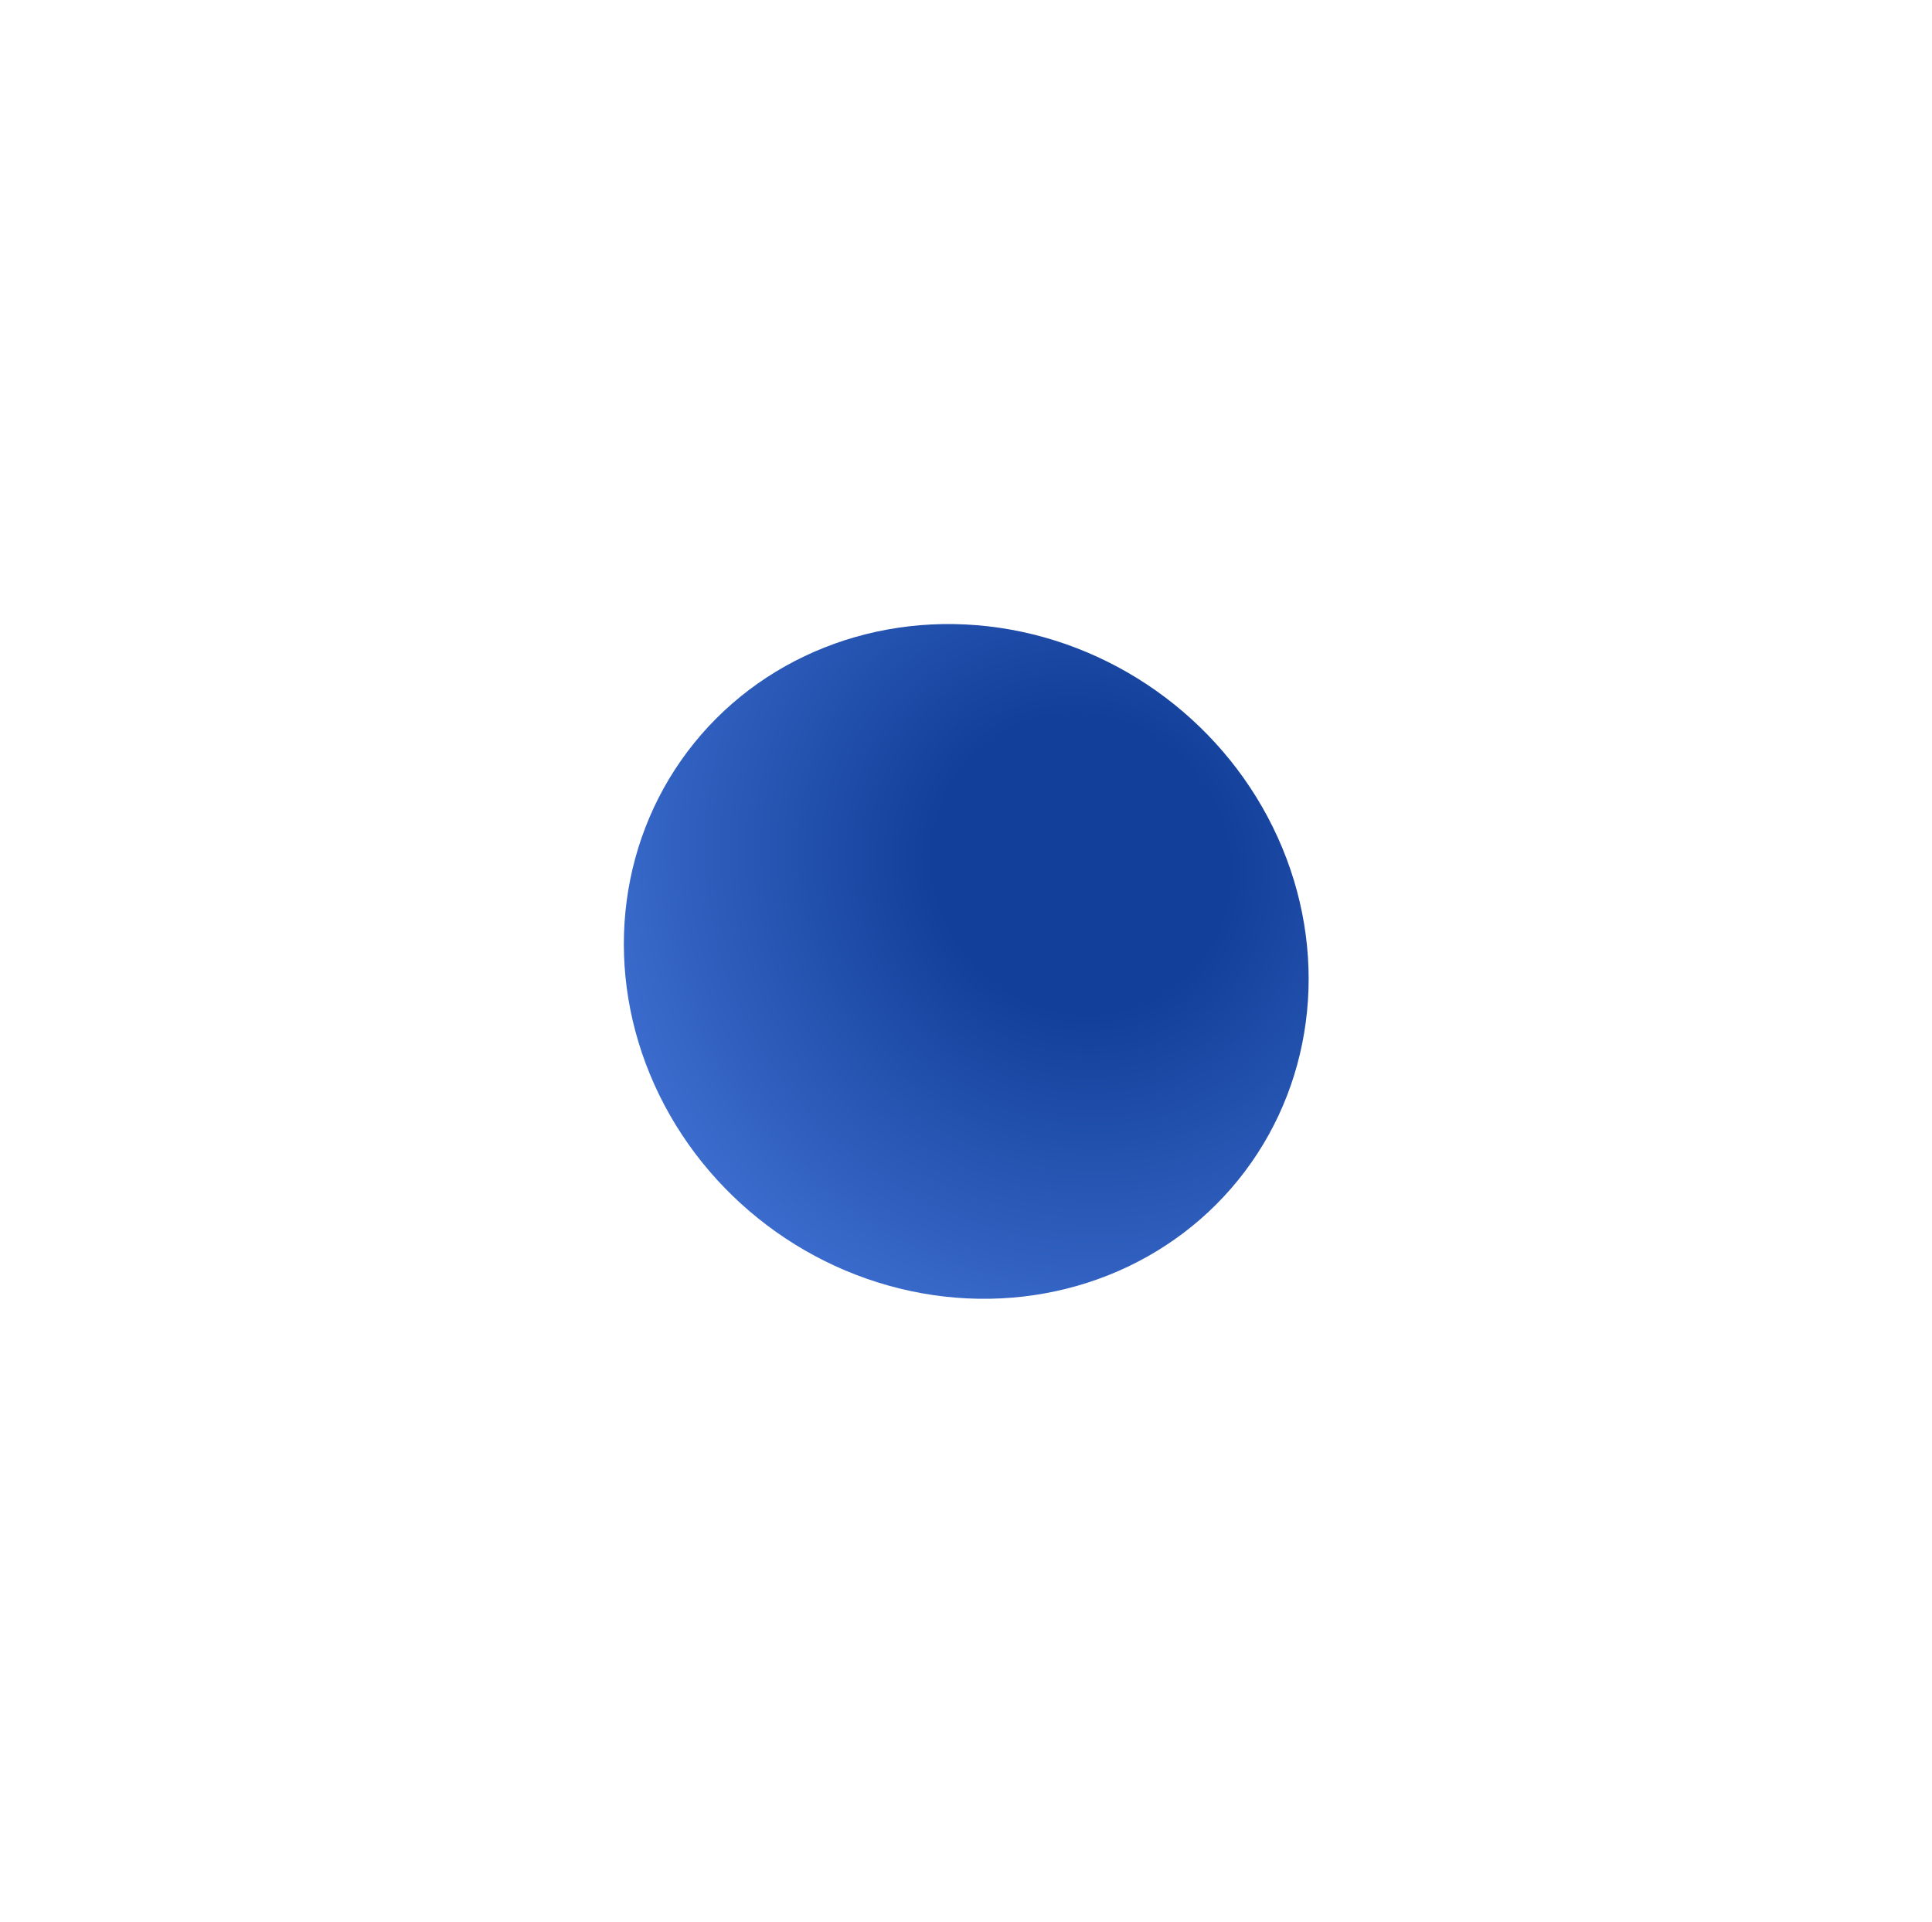 <svg width="1550" height="1542" viewBox="0 0 1550 1542" fill="none" xmlns="http://www.w3.org/2000/svg">
<g filter="url(#filter0_f_242_32)">
<ellipse cx="775.199" cy="771.313" rx="279.927" ry="265.251" transform="rotate(37.009 775.199 771.313)" fill="url(#paint0_radial_242_32)"/>
</g>
<defs>
<filter id="filter0_f_242_32" x="0.478" y="0.642" width="1549.44" height="1541.34" filterUnits="userSpaceOnUse" color-interpolation-filters="sRGB">
<feFlood flood-opacity="0" result="BackgroundImageFix"/>
<feBlend mode="normal" in="SourceGraphic" in2="BackgroundImageFix" result="shape"/>
<feGaussianBlur stdDeviation="250" result="effect1_foregroundBlur_242_32"/>
</filter>
<radialGradient id="paint0_radial_242_32" cx="0" cy="0" r="1" gradientUnits="userSpaceOnUse" gradientTransform="translate(801.878 653.624) rotate(106.244) scale(646.097 682.434)">
<stop offset="0.179" stop-color="#123F99"/>
<stop offset="1" stop-color="#6397FF"/>
</radialGradient>
</defs>
</svg>
